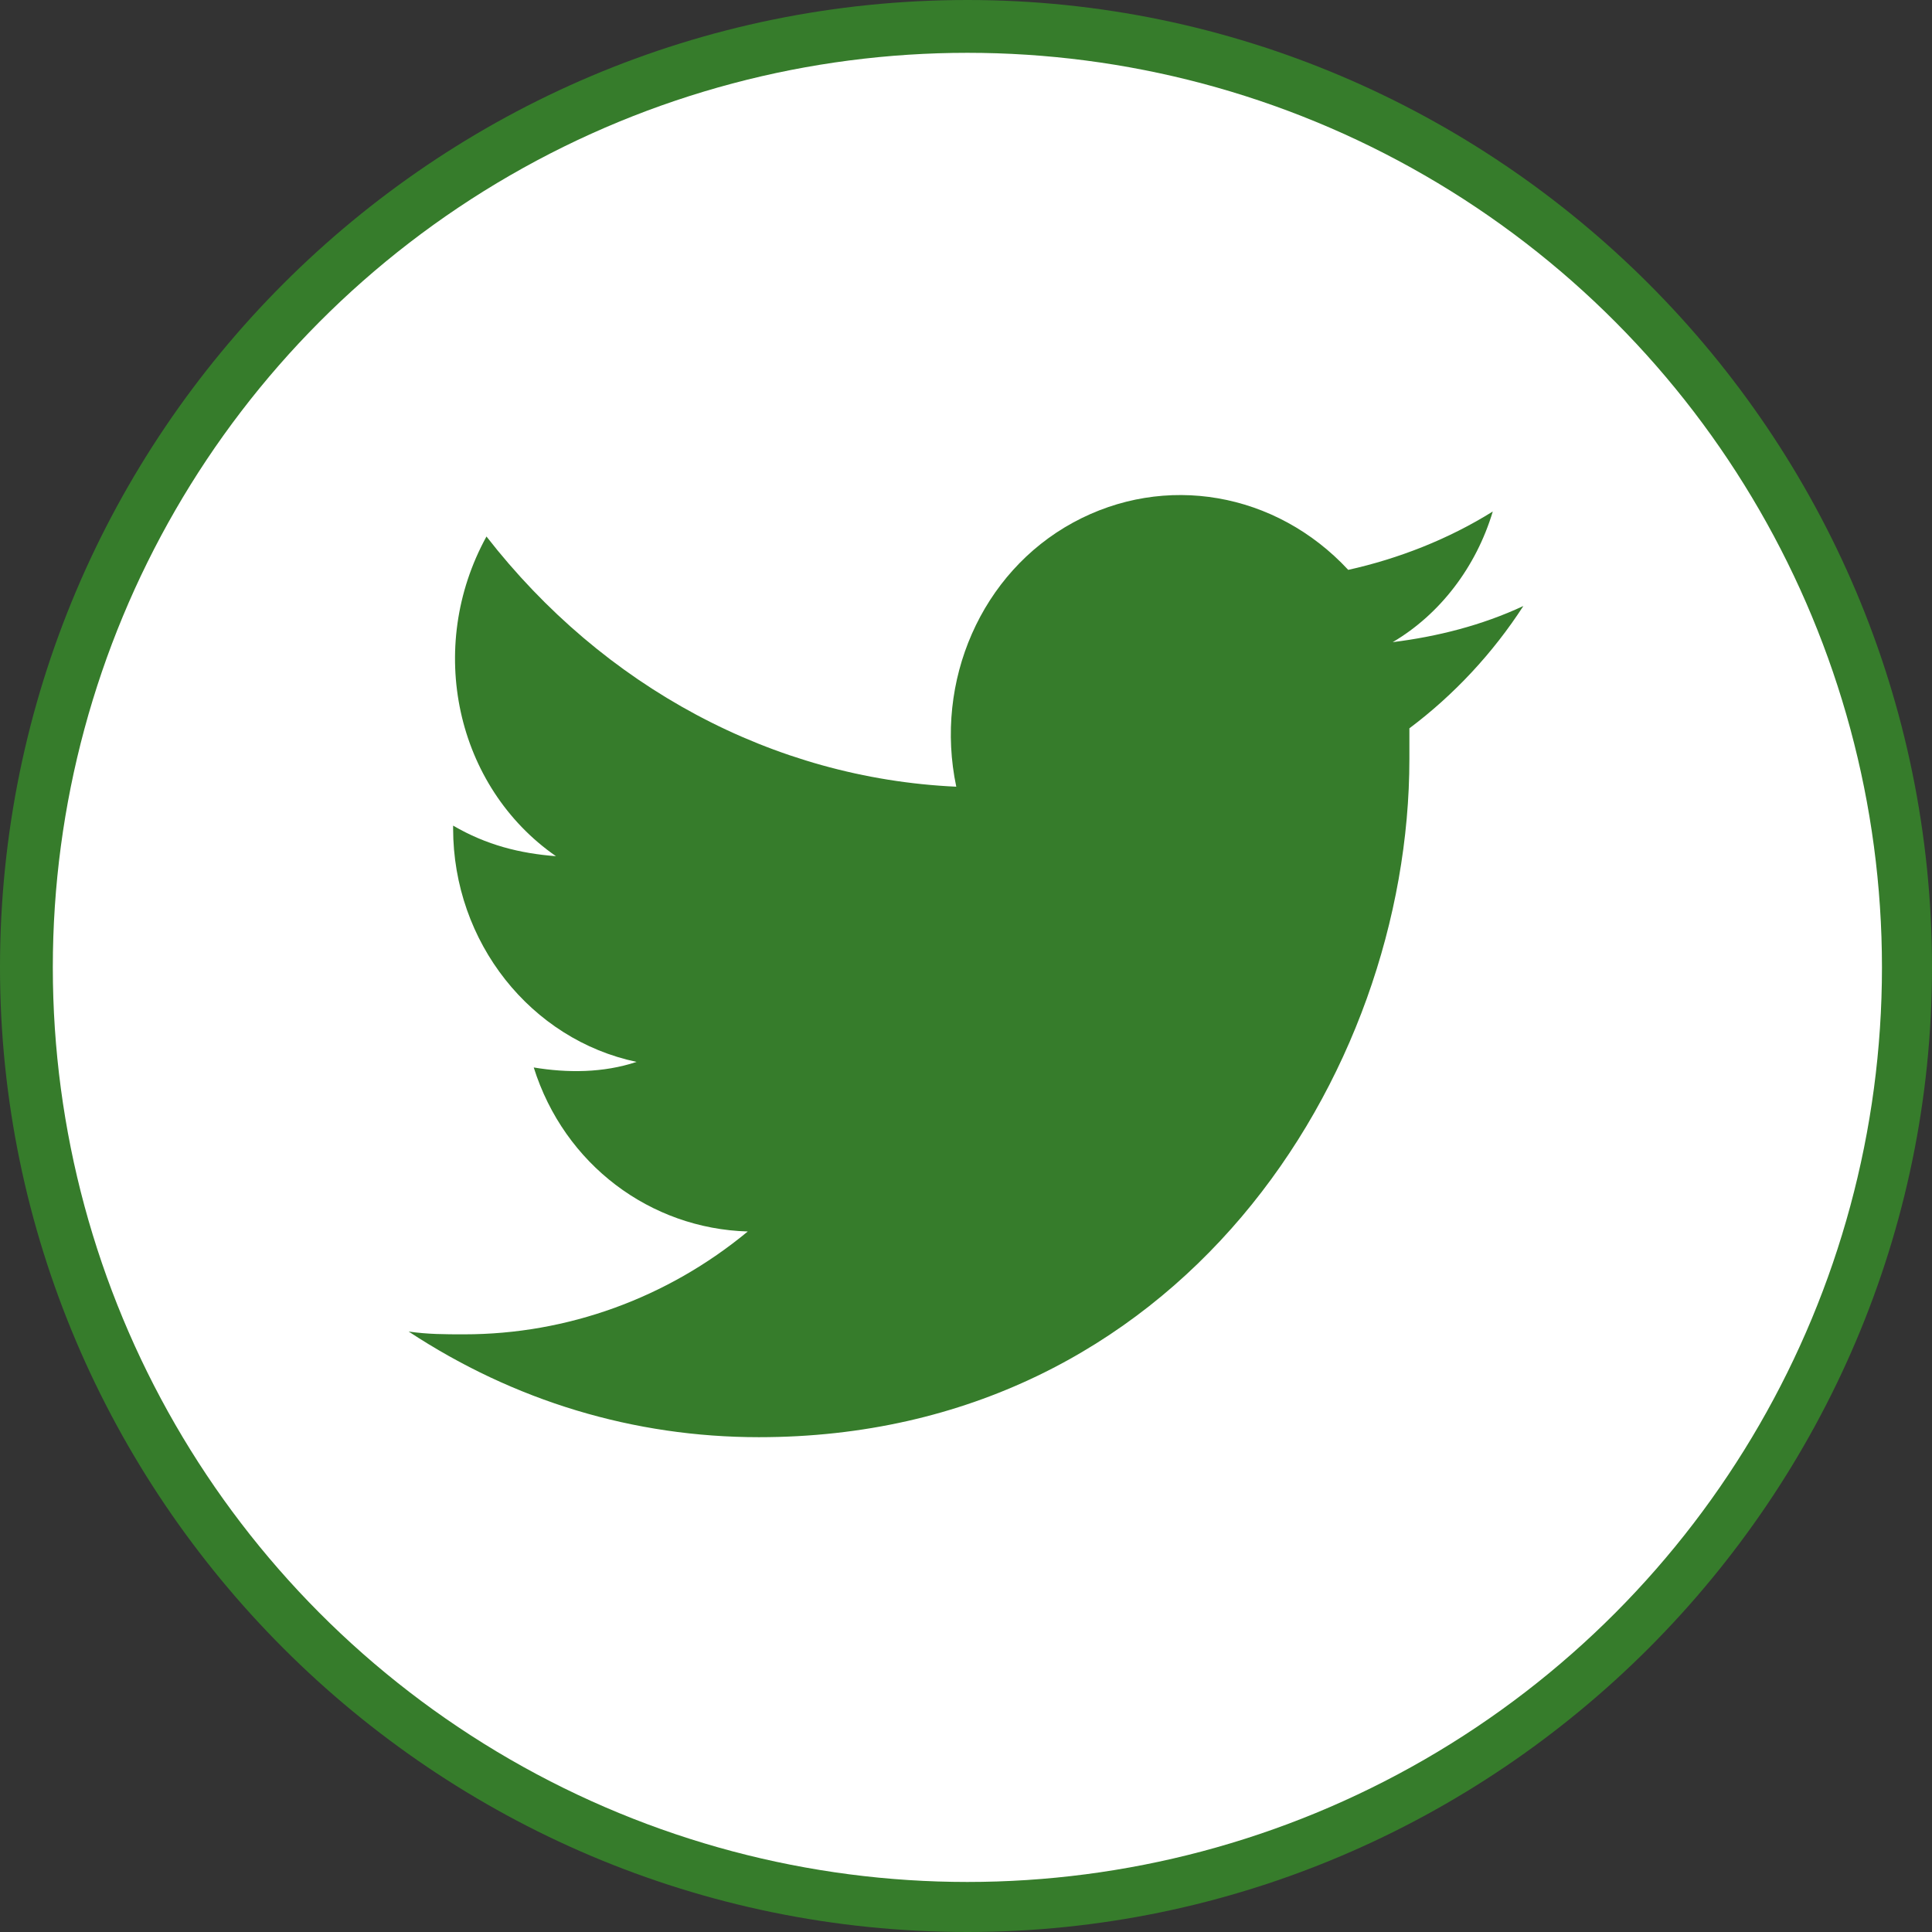 <?xml version="1.0" encoding="UTF-8"?>
<!DOCTYPE svg PUBLIC "-//W3C//DTD SVG 1.0//EN" "http://www.w3.org/TR/2001/REC-SVG-20010904/DTD/svg10.dtd">
<!-- Creator: CorelDRAW 2020 (64-Bit) -->
<svg xmlns="http://www.w3.org/2000/svg" xml:space="preserve" width="29px" height="29px" version="1.0" style="shape-rendering:geometricPrecision; text-rendering:geometricPrecision; image-rendering:optimizeQuality; fill-rule:evenodd; clip-rule:evenodd"
viewBox="0 0 6.95 6.95"
 xmlns:xlink="http://www.w3.org/1999/xlink"
 xmlns:xodm="http://www.corel.com/coreldraw/odm/2003">
 <rect x="0" y="0" width="6.95" height="6.95" fill="#333333" stroke="none"/>
 <defs>
  <style type="text/css">
   <![CDATA[
    .fil2 {fill:#367c2b}
    .fil1 {fill:white}
    .fil0 {fill:#367c2b;fill-rule:nonzero}
   ]]>
  </style>
 </defs>
 <g id="Layer_x0020_1">
  <path class="fil0" d="M3.48 0c0.95,0 1.82,0.39 2.45,1.02 0.63,0.63 1.02,1.5 1.02,2.46 0,0.95 -0.39,1.82 -1.02,2.45 -0.63,0.63 -1.5,1.02 -2.45,1.02 -0.96,0 -1.83,-0.39 -2.46,-1.02 -0.63,-0.63 -1.02,-1.5 -1.02,-2.45 0,-0.96 0.39,-1.83 1.02,-2.46 0.63,-0.63 1.5,-1.02 2.46,-1.02z"/>
  <circle class="fil1" cx="3.48" cy="3.48" r="3.29"/>
  <g>
   <path class="fil2" d="M2.73 5.17c1.51,0 2.34,-1.3 2.34,-2.44 0,-0.03 0,-0.07 0,-0.11 0.16,-0.12 0.3,-0.27 0.41,-0.44 -0.15,0.07 -0.31,0.11 -0.47,0.13 0.17,-0.1 0.3,-0.27 0.36,-0.47 -0.16,0.1 -0.34,0.17 -0.52,0.21 -0.26,-0.28 -0.66,-0.35 -0.99,-0.17 -0.33,0.18 -0.5,0.57 -0.42,0.95 -0.66,-0.03 -1.27,-0.36 -1.69,-0.9 -0.22,0.4 -0.11,0.9 0.25,1.15 -0.13,-0.01 -0.25,-0.04 -0.37,-0.11l0 0.01c0,0.41 0.28,0.76 0.66,0.84 -0.12,0.04 -0.25,0.04 -0.37,0.02 0.11,0.35 0.42,0.58 0.77,0.59 -0.29,0.24 -0.65,0.37 -1.02,0.37 -0.07,0 -0.13,0 -0.2,-0.01 0.38,0.25 0.81,0.38 1.26,0.38l0 0zm0 0l0 0z"/>
  </g>
 </g>
</svg>
